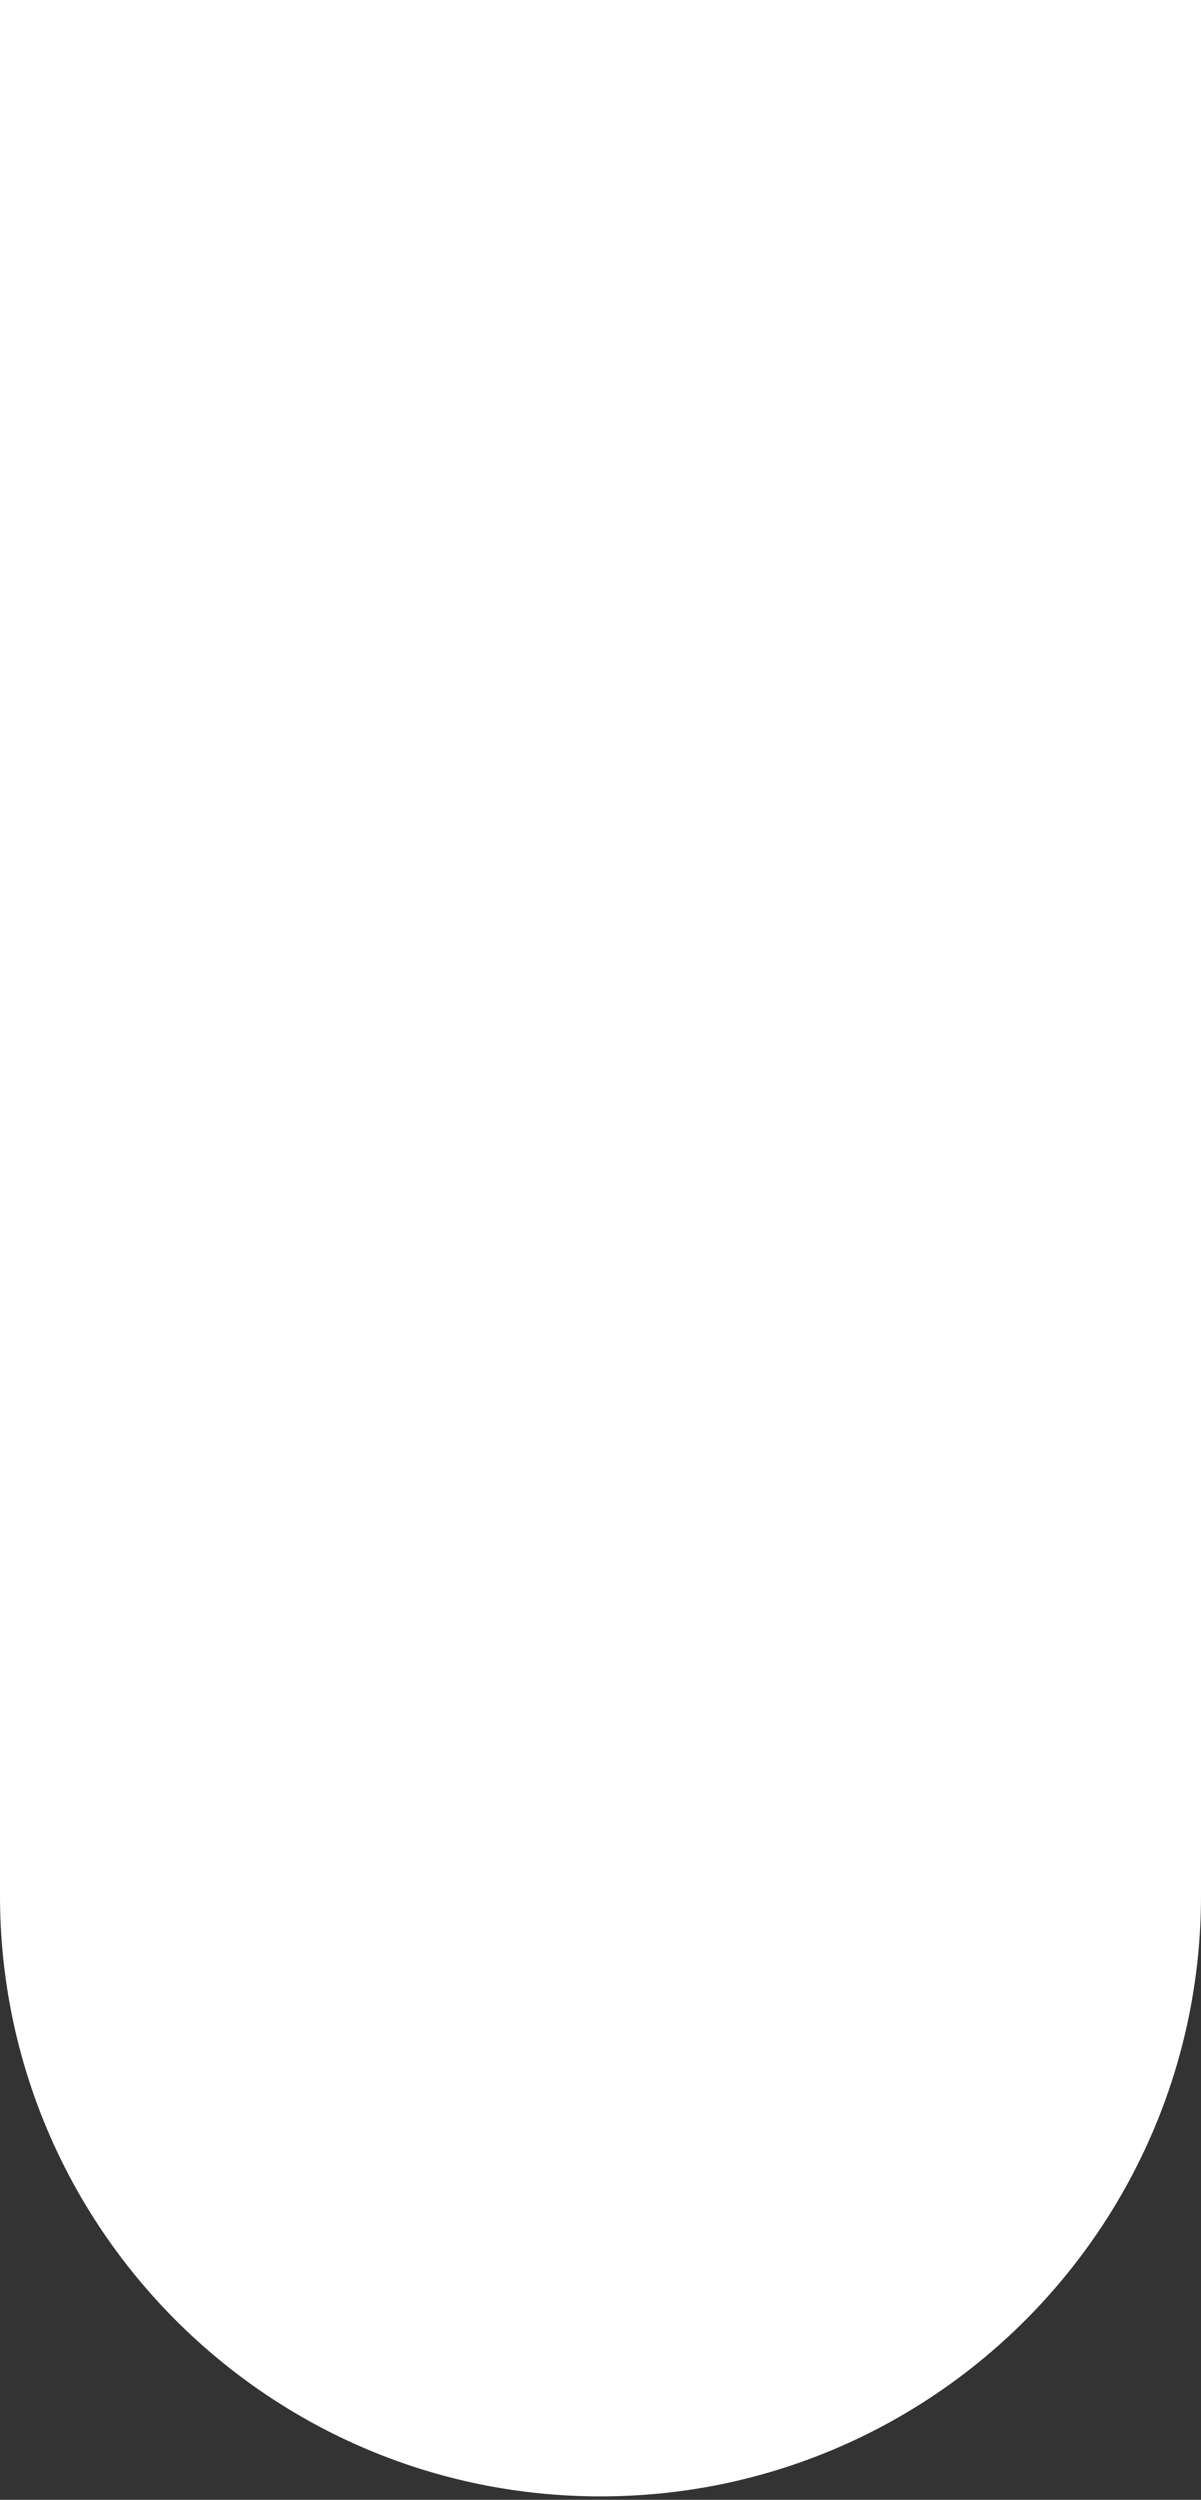 <svg xmlns="http://www.w3.org/2000/svg" width="162" height="337" viewBox="0 0 162 337" fill="none"><rect x="0" y="0" width="162" height="337" fill="#333333" stroke="none"/><path d="M0 0H162V255.538C162 300.273 125.735 336.538 81 336.538C36.265 336.538 0 300.273 0 255.538V0Z" fill="white"></path></svg>